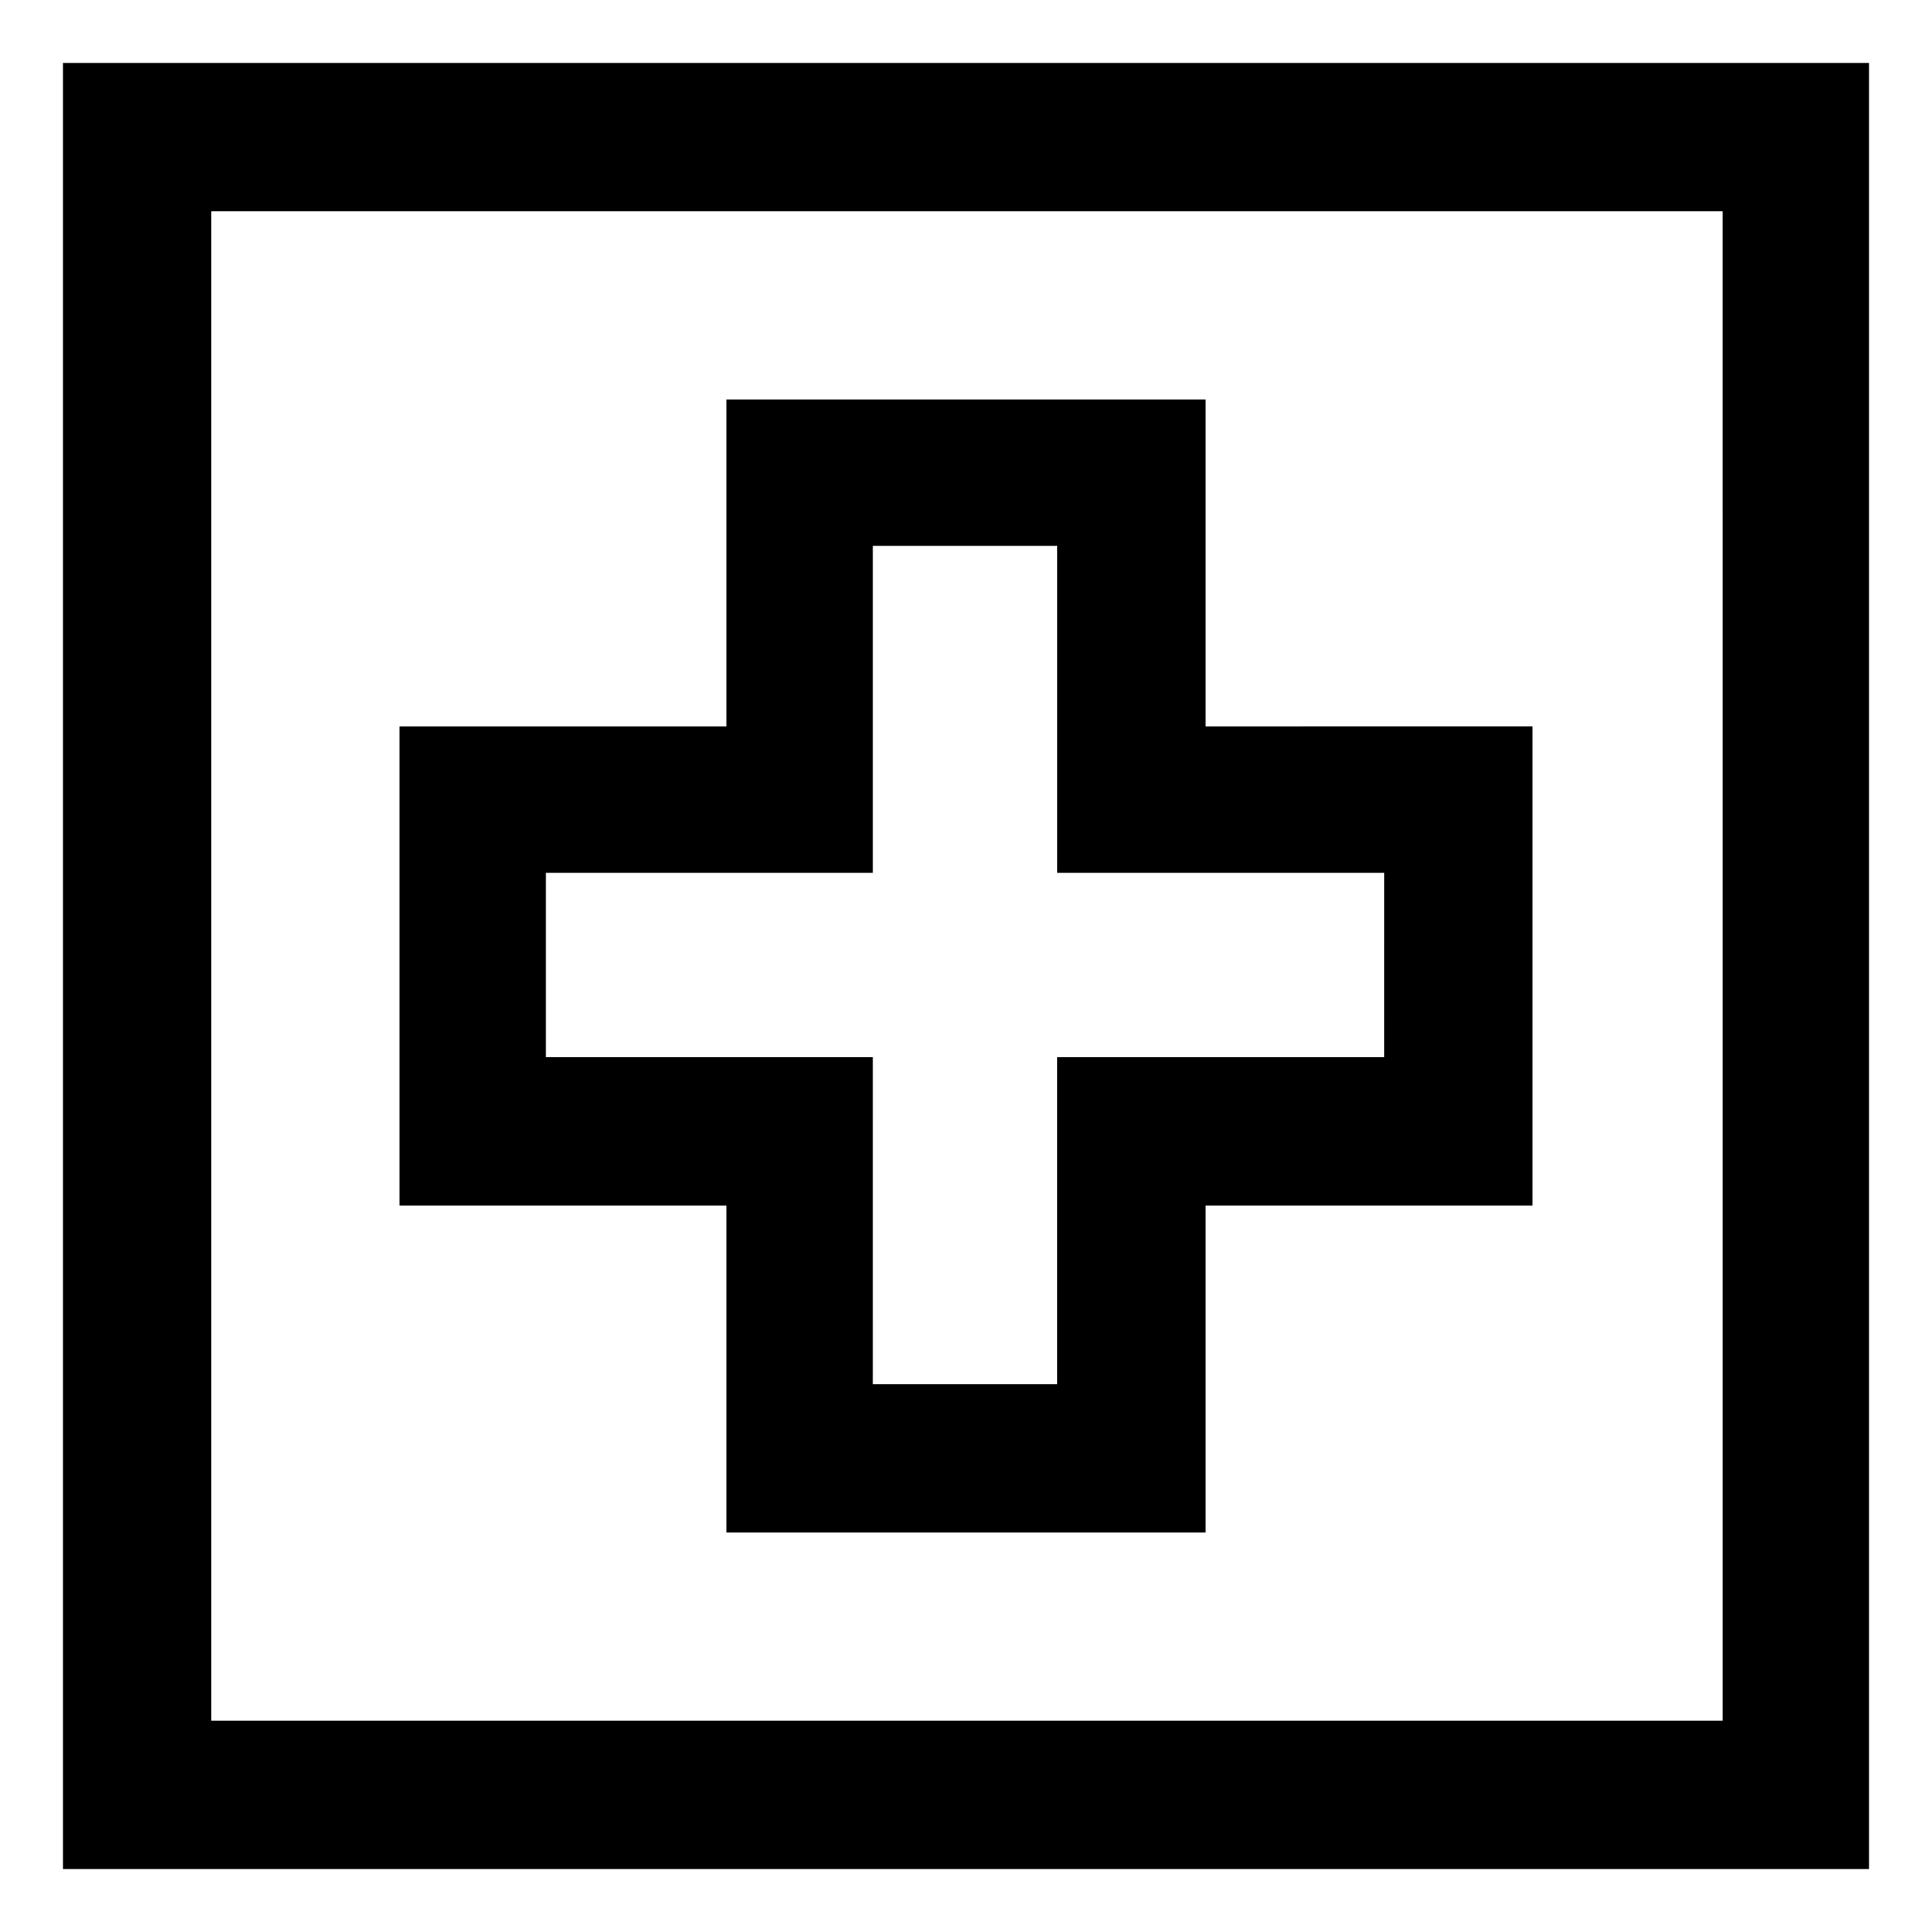 <?xml version="1.0" encoding="UTF-8"?>
<!-- Uploaded to: ICON Repo, www.iconrepo.com, Generator: ICON Repo Mixer Tools -->
<svg fill="#000000" width="800px" height="800px" version="1.1" viewBox="144 144 512 512" xmlns="http://www.w3.org/2000/svg">
 <g>
  <path d="m463.48 336.52v-86.656h-126.96v86.656h-86.656v126.96h86.656v86.656h126.96v-86.66h86.656v-126.96zm47.863 87.66h-87.16v86.656h-48.871l0.004-86.656h-86.656v-48.871h86.656v-86.656h48.871v86.656h86.656l-0.004 48.871z"/>
  <path d="m160.69 160.69v478.62h478.62v-478.62zm439.32 439.32h-400.03v-400.03h400.53l0.004 400.03z"/>
 </g>
</svg>